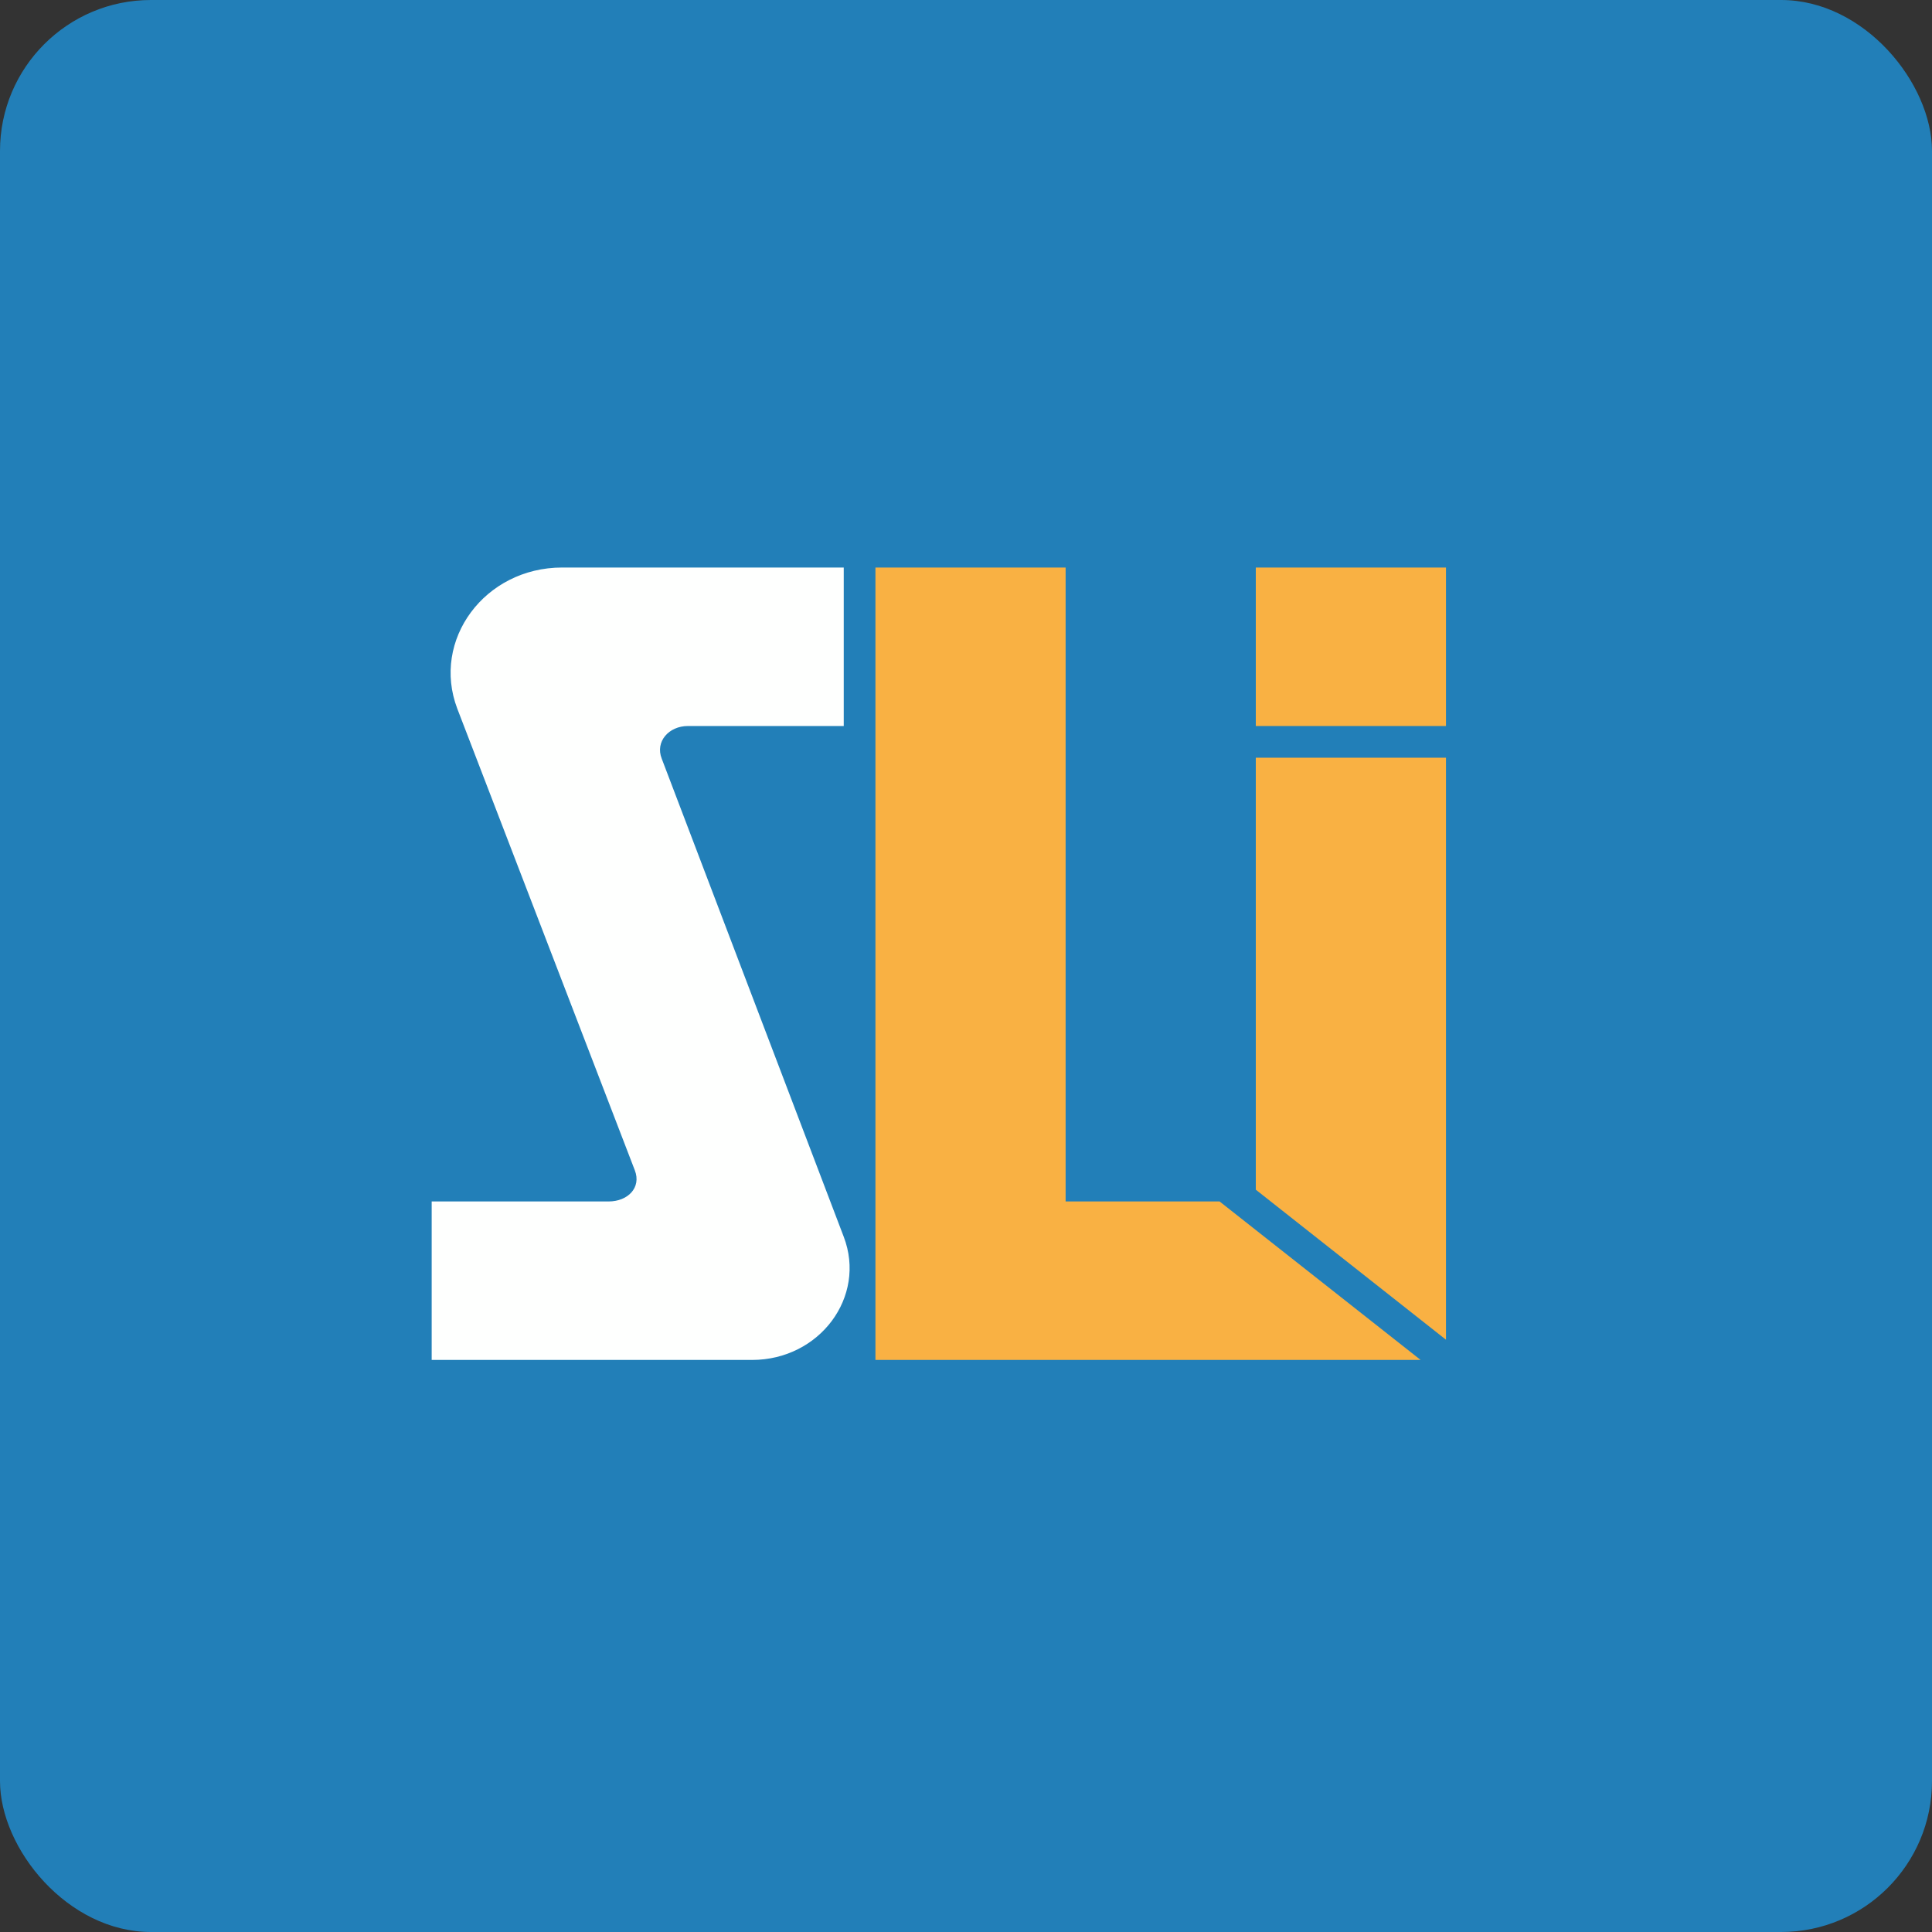 <!-- by FastBull --><svg xmlns="http://www.w3.org/2000/svg" width="64" height="64" viewBox="0 0 64 64"><rect x="0" y="0" width="64" height="64" fill="#333333" stroke="none"/><rect x="0" y="0" width="64" height="64" rx="5" ry="5" fill="#227fb8" /><path fill="#227fb8" d="M 2.75,2 L 61.55,2 L 61.55,60.80 L 2.75,60.80 L 2.75,2" /><path d="M 27.95,18.80 L 27.95,24.05 L 22.79,24.05 C 22.15,24.05 21.70,24.57 21.92,25.13 L 27.95,40.97 C 28.71,42.96 27.15,45.05 24.91,45.05 L 14.30,45.05 L 14.30,39.80 L 20.16,39.80 C 20.80,39.80 21.25,39.34 21.03,38.77 L 15.15,23.48 C 14.28,21.20 16.06,18.80 18.62,18.80 L 27.95,18.80" fill="#fefffe" /><path d="M 29,18.80 L 29,45.05 L 47.06,45.05 L 40.40,39.80 L 35.30,39.80 L 35.30,18.80 L 29,18.80 M 41.60,39.41 L 47.90,44.38 L 47.90,25.10 L 41.60,25.10 L 41.60,39.41 L 41.60,39.41 M 41.60,24.05 L 47.90,24.05 L 47.90,18.80 L 41.60,18.80 L 41.60,24.05" fill="#f9b143" /></svg>